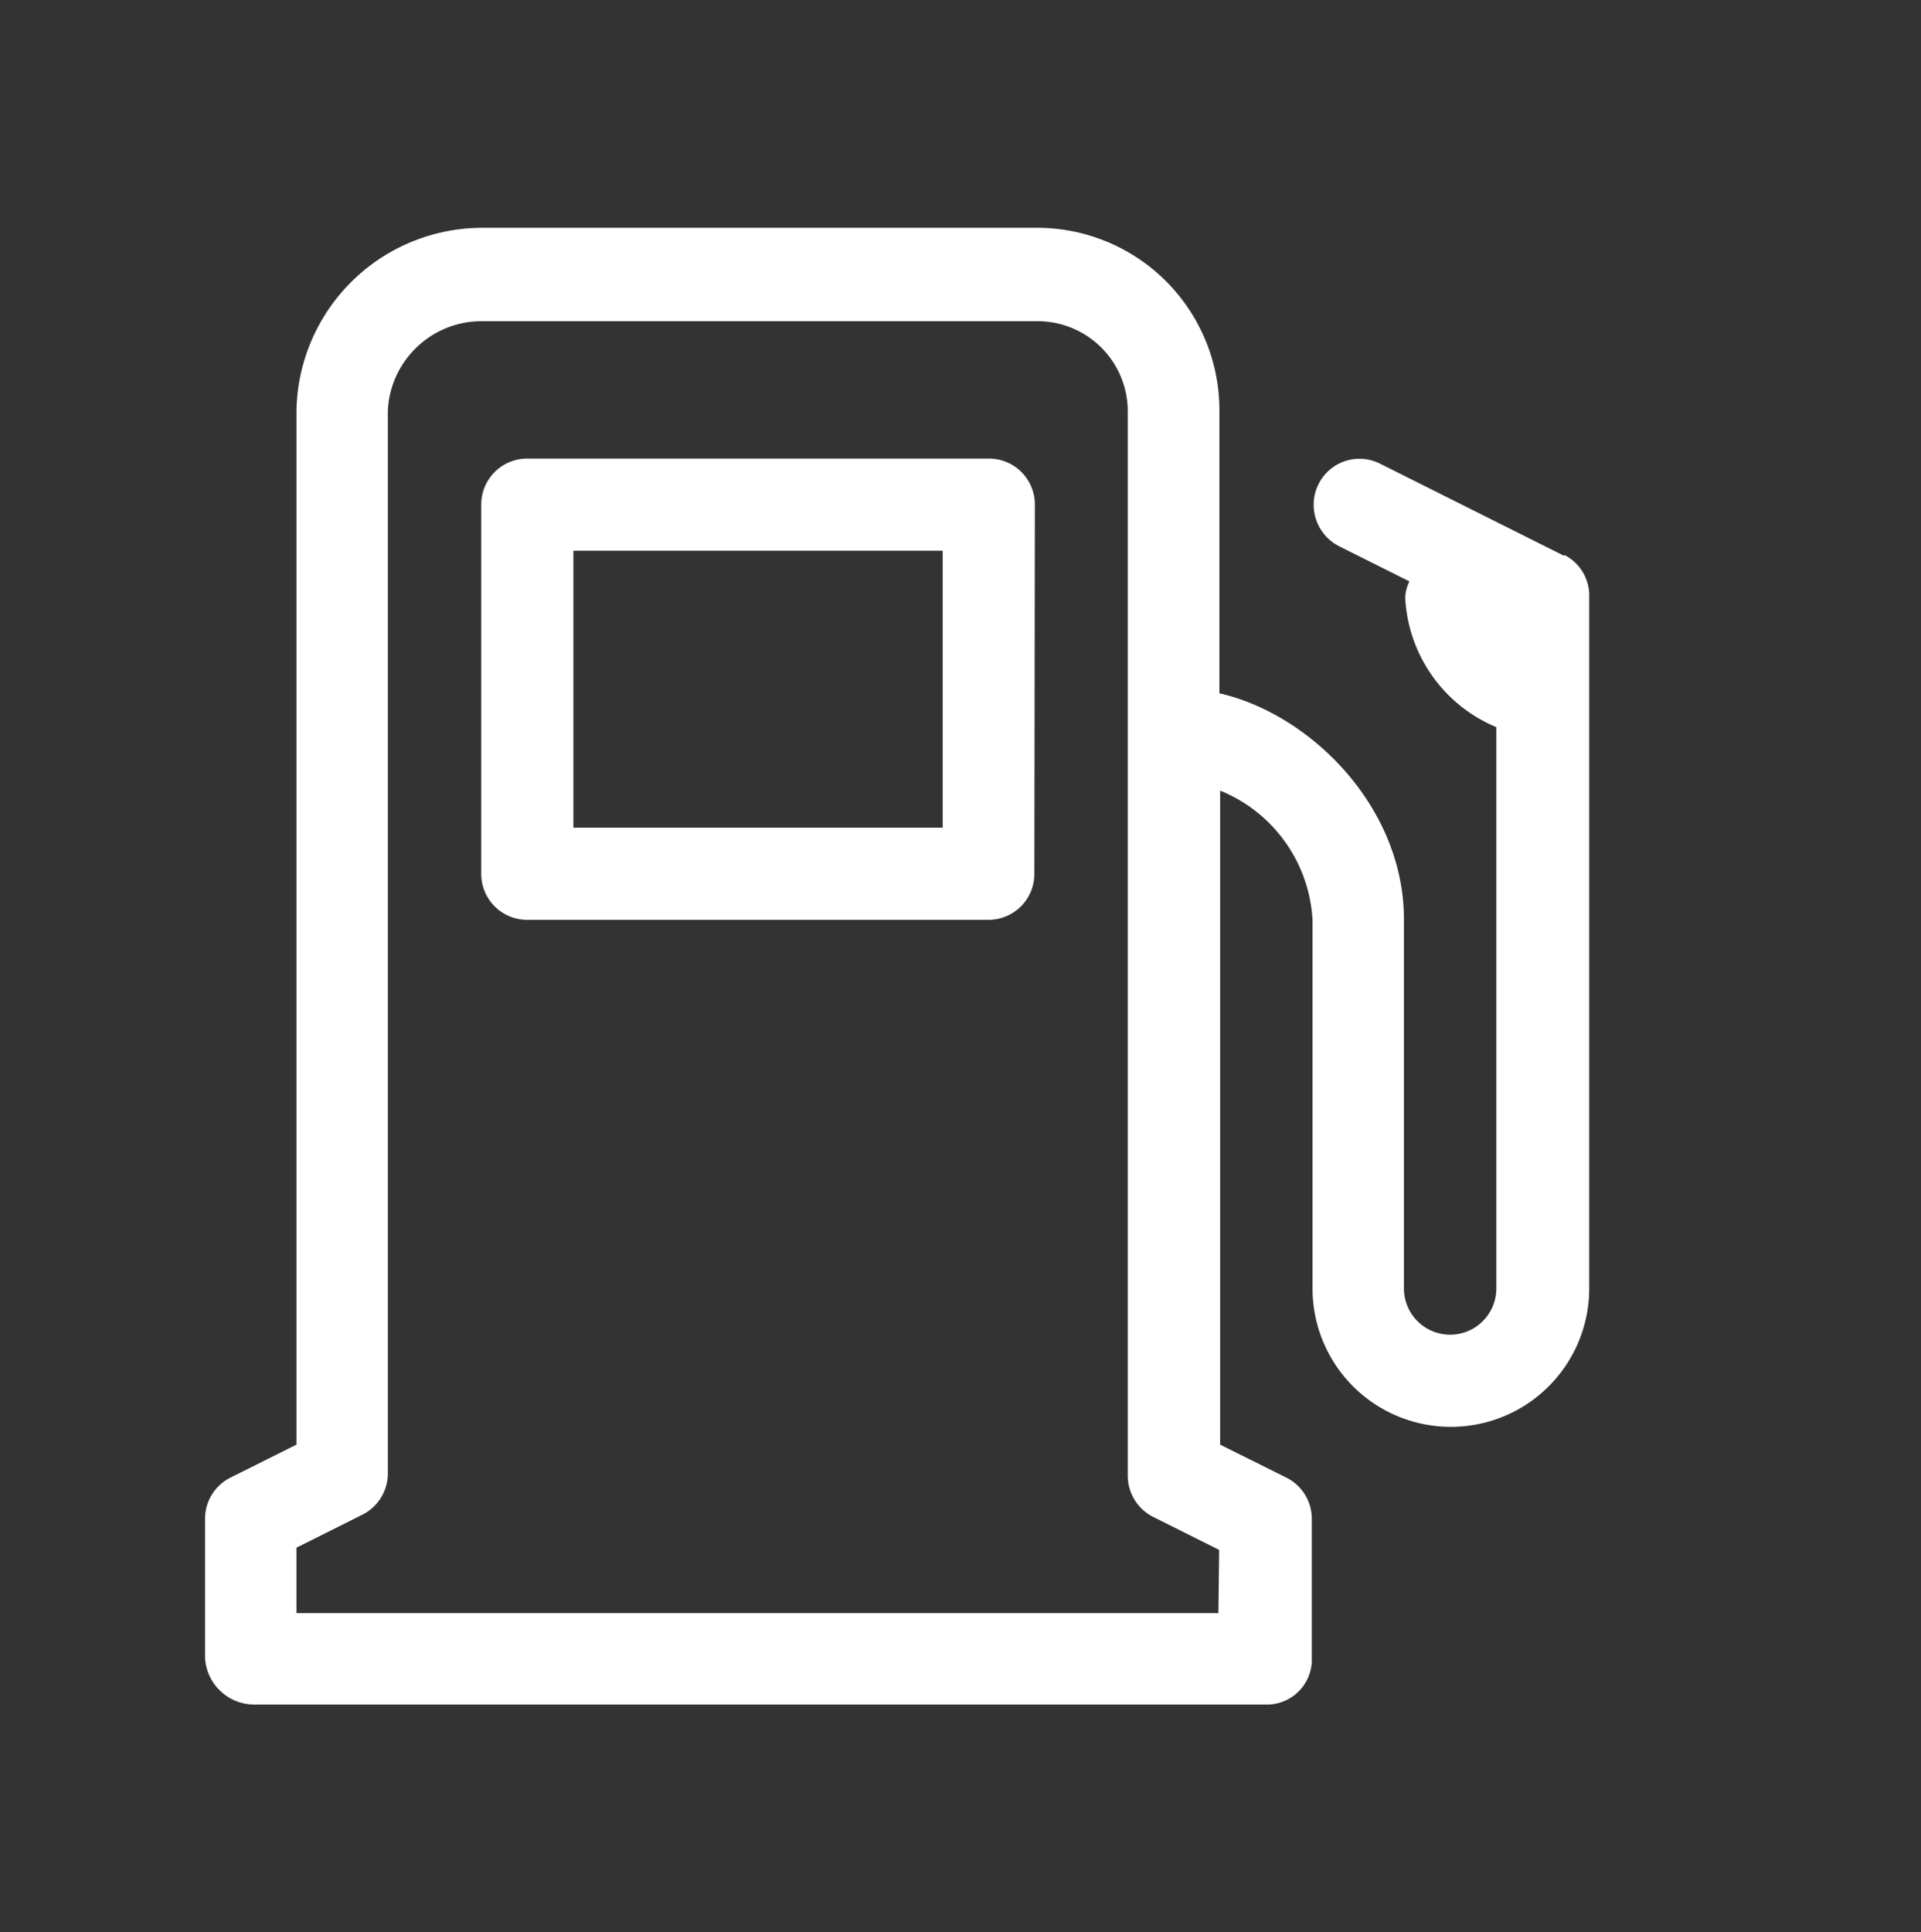<svg id="Layer_1" data-name="Layer 1" xmlns="http://www.w3.org/2000/svg" viewBox="0 0 77.76 78.2"><rect x="0" y="0" width="77.76" height="78.2" fill="#333333" stroke="none"/><defs><style>.cls-1{fill:#fff;}</style></defs><path class="cls-1" d="M41.89,20.42A1.86,1.86,0,0,0,40,18.56H21.35a1.86,1.86,0,0,0-1.87,1.86V35.37a1.86,1.86,0,0,0,1.87,1.86H40a1.86,1.86,0,0,0,1.87-1.86ZM38.16,33.5H23.21V22.29H38.16Zm25.16-11-7.45-3.73a1.85,1.85,0,0,0-2.5.83,1.88,1.88,0,0,0,.84,2.51l2.84,1.42a1.73,1.73,0,0,0-.17.64,6,6,0,0,0,3.69,5.26V52.15a1.87,1.87,0,0,1-3.74,0V37.21c0-4.51-3.73-8.29-7.47-9.15V16.66A7.38,7.38,0,0,0,42,9.22H19.57A7.53,7.53,0,0,0,12,16.66V58.47L9.3,59.82a1.86,1.86,0,0,0-1,1.67v5.6a2,2,0,0,0,2,1.9H51.32a1.82,1.82,0,0,0,1.78-1.9v-5.6a1.86,1.86,0,0,0-1-1.67l-2.71-1.35V32a6,6,0,0,1,3.74,5.26V52.15a5.6,5.6,0,1,0,11.2,0v-28A1.84,1.84,0,0,0,63.32,22.46Zm-14,42.79H12V62.64l2.7-1.35a1.87,1.87,0,0,0,1-1.67v-43A3.8,3.8,0,0,1,19.57,13H42a3.65,3.65,0,0,1,3.65,3.71v43a1.87,1.87,0,0,0,1,1.67l2.7,1.35Z"/></svg>